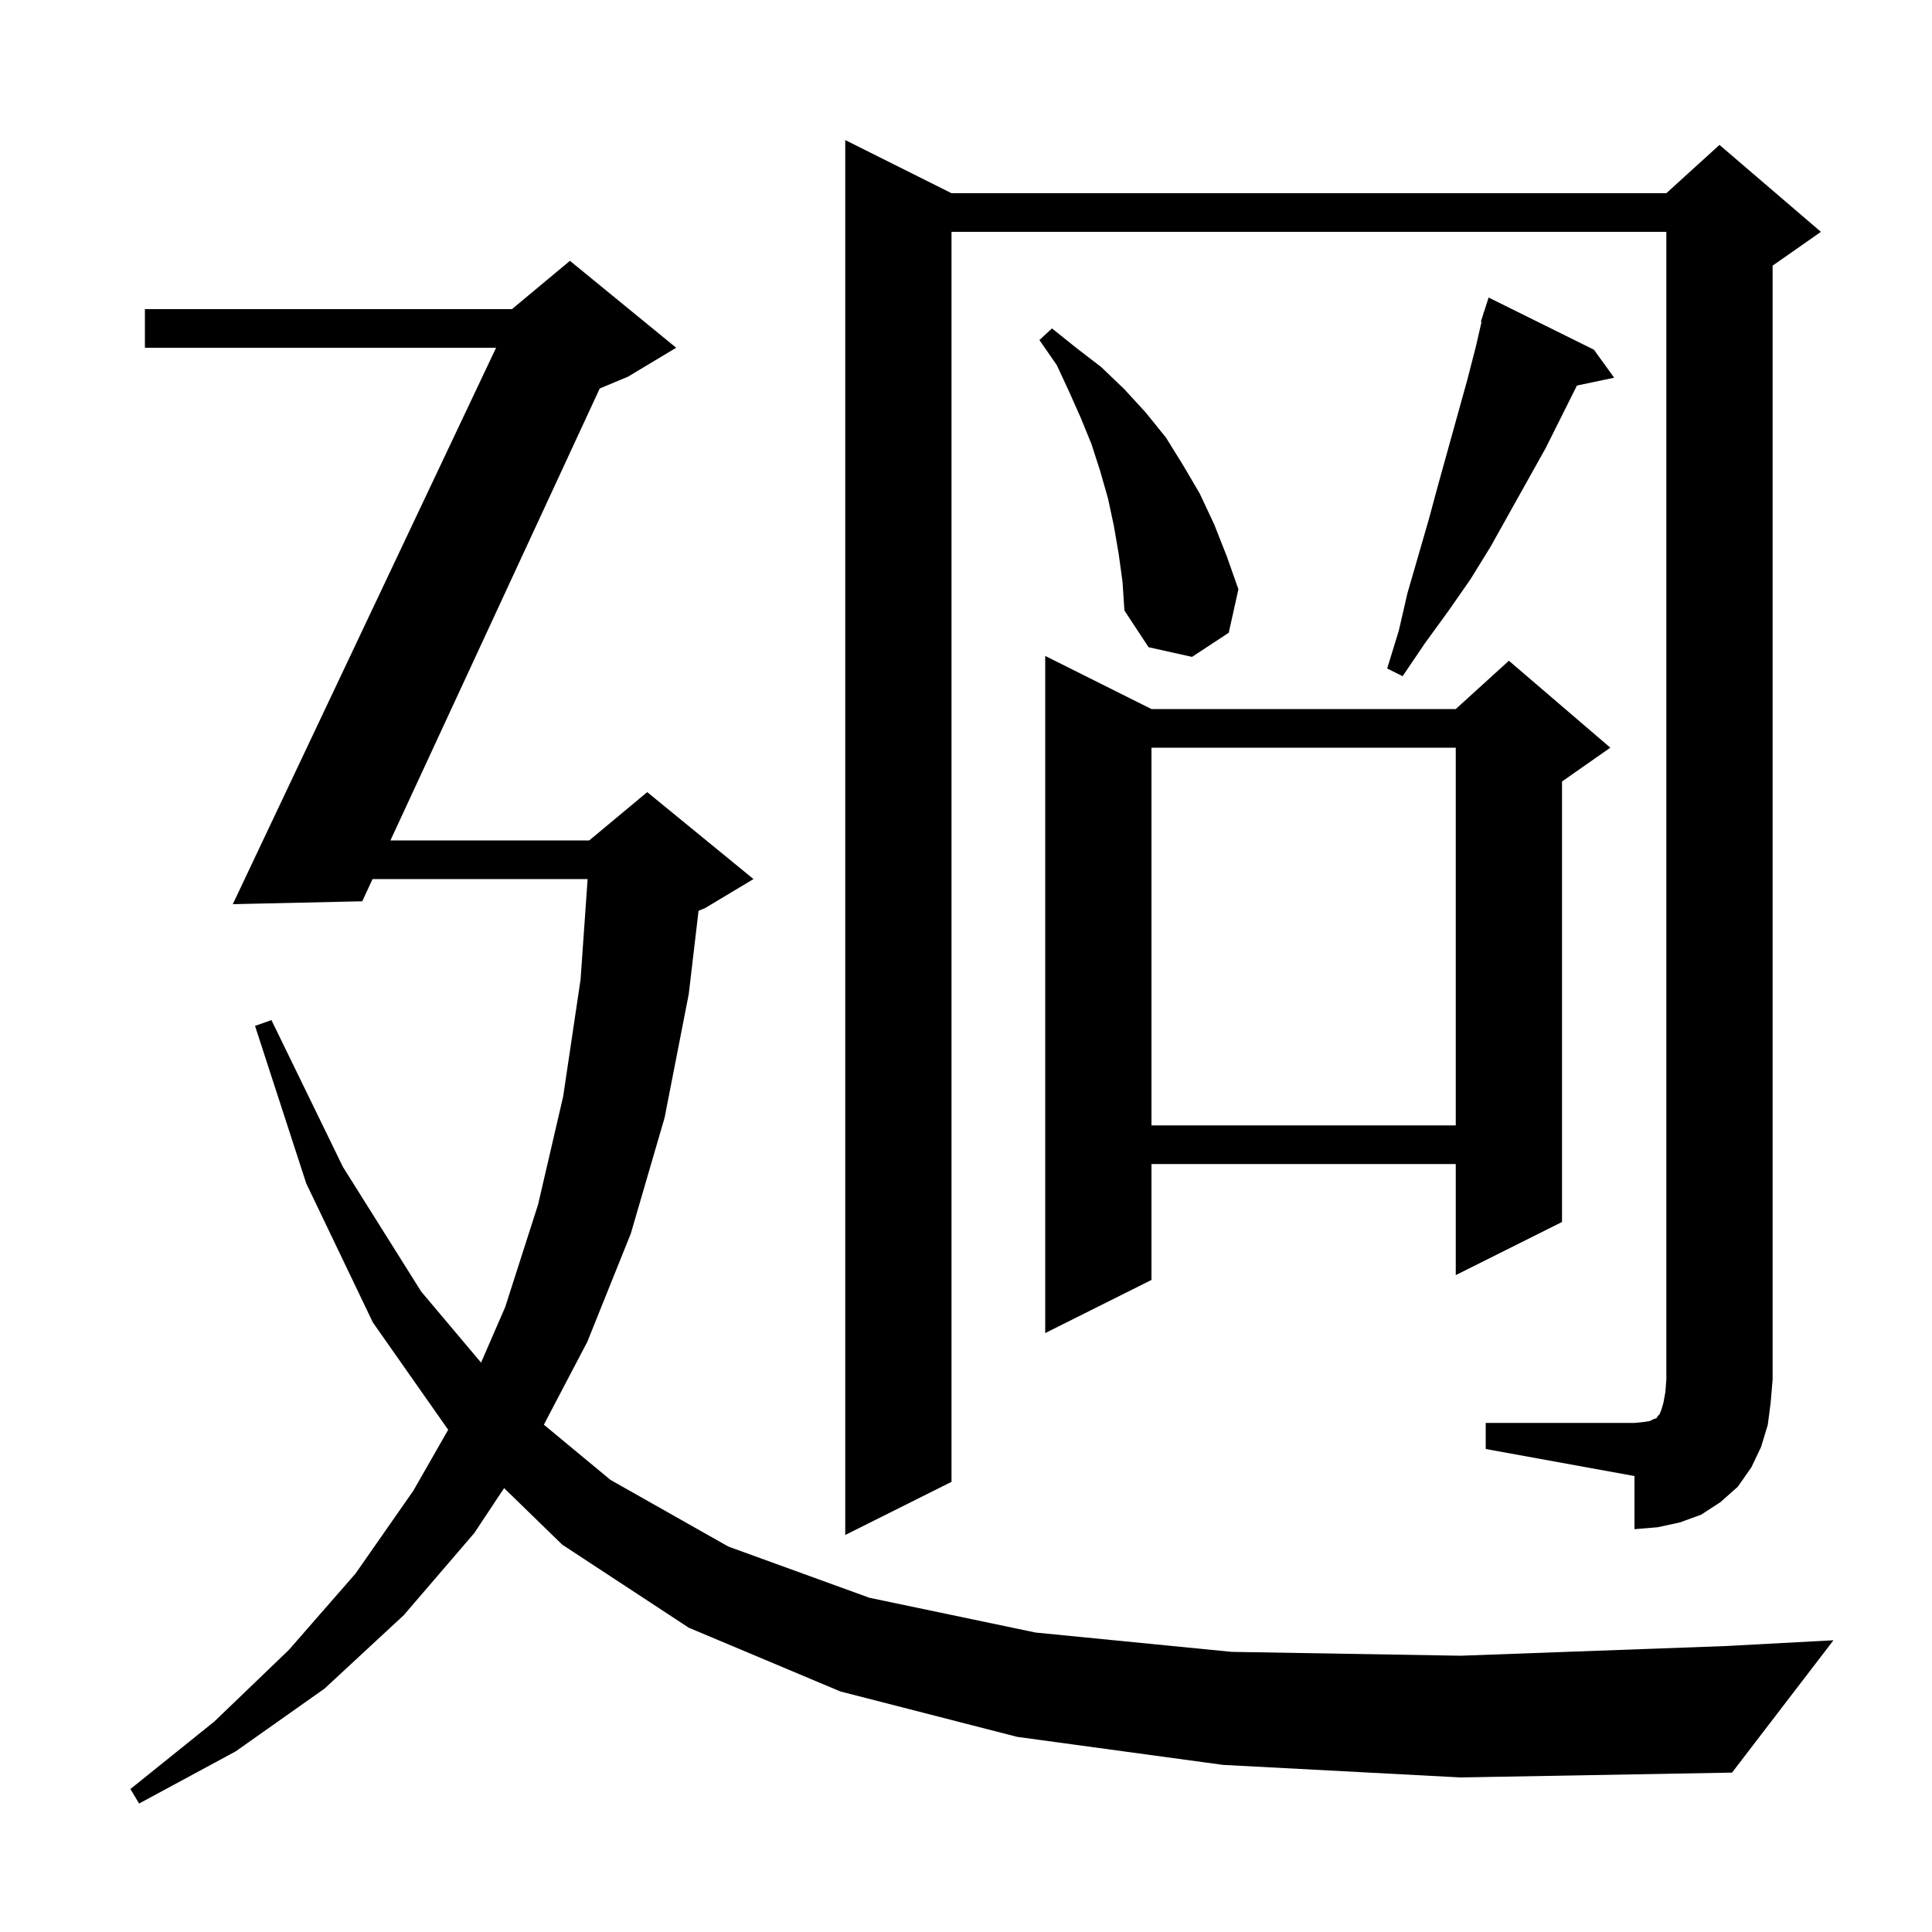 <svg xmlns="http://www.w3.org/2000/svg" xmlns:xlink="http://www.w3.org/1999/xlink" version="1.1" baseProfile="full" viewBox="0 0 200 200" width="200" height="200"><g fill="currentColor"><path d="M 126.6 182.7 L 105.3 179.8 L 87.0 175.1 L 71.3 168.5 L 58.2 159.9 L 52.184 154.05 L 49.1 158.7 L 41.8 167.2 L 33.6 174.8 L 24.4 181.3 L 14.4 186.7 L 13.5 185.2 L 22.2 178.2 L 29.9 170.8 L 36.8 162.9 L 42.8 154.3 L 46.395 148.01 L 38.6 136.9 L 31.7 122.5 L 26.4 106.2 L 28.1 105.6 L 35.5 120.8 L 43.6 133.7 L 49.799 141.057 L 52.3 135.3 L 55.7 124.7 L 58.3 113.5 L 60.1 101.4 L 60.831 91.0 L 38.565 91.0 L 37.5 93.3 L 24.1 93.6 L 51.354 36.0 L 15.0 36.0 L 15.0 32.0 L 53.0 32.0 L 59.0 27.0 L 70.0 36.0 L 65.0 39.0 L 62.085 40.215 L 40.418 87.0 L 61.0 87.0 L 67.0 82.0 L 78.0 91.0 L 73.0 94.0 L 72.313 94.286 L 71.3 102.9 L 68.8 115.7 L 65.3 127.7 L 60.8 138.9 L 56.3 147.483 L 63.2 153.2 L 75.4 160.1 L 90.0 165.4 L 107.2 169.0 L 127.5 171.0 L 151.2 171.4 L 178.6 170.4 L 189.8 169.8 L 179.3 183.5 L 151.2 184.0 Z M 153.8 147.3 L 169.2 147.3 L 170.2 147.2 L 170.8 147.1 L 171.2 146.9 L 171.5 146.8 L 171.6 146.6 L 171.8 146.4 L 172.0 145.9 L 172.2 145.2 L 172.4 144.1 L 172.5 142.8 L 172.5 24.0 L 98.5 24.0 L 98.5 153.4 L 87.5 158.9 L 87.5 14.5 L 98.5 20.0 L 172.5 20.0 L 178.0 15.0 L 188.5 24.0 L 183.5 27.5 L 183.5 142.8 L 183.3 145.2 L 183.0 147.5 L 182.3 149.8 L 181.3 151.9 L 179.9 153.9 L 178.1 155.5 L 176.1 156.8 L 173.9 157.6 L 171.6 158.1 L 169.2 158.3 L 169.2 152.8 L 153.8 150.0 Z M 119.2 73.4 L 150.7 73.4 L 156.2 68.4 L 166.7 77.4 L 161.7 80.9 L 161.7 126.5 L 150.7 132.0 L 150.7 120.5 L 119.2 120.5 L 119.2 132.5 L 108.2 138.0 L 108.2 67.9 Z M 119.2 77.4 L 119.2 116.5 L 150.7 116.5 L 150.7 77.4 Z M 165.0 36.2 L 167.1 39.1 L 163.244 39.912 L 160.0 46.4 L 154.3 56.6 L 152.2 60.0 L 149.9 63.3 L 147.5 66.6 L 145.2 70.0 L 143.6 69.2 L 144.8 65.3 L 145.7 61.4 L 147.9 53.8 L 148.9 50.1 L 151.9 39.3 L 152.8 35.8 L 153.368 33.317 L 153.3 33.3 L 153.55 32.519 L 153.6 32.3 L 153.618 32.306 L 154.1 30.8 Z M 115.8 57.3 L 115.3 54.4 L 114.7 51.6 L 113.9 48.8 L 113.0 46.0 L 111.9 43.3 L 110.7 40.6 L 109.4 37.8 L 107.6 35.2 L 108.9 34.0 L 111.4 36.0 L 114.0 38.0 L 116.4 40.3 L 118.6 42.7 L 120.7 45.3 L 122.5 48.2 L 124.2 51.1 L 125.7 54.3 L 127.0 57.6 L 128.2 61.0 L 127.2 65.5 L 123.4 68.0 L 118.9 67.0 L 116.4 63.2 L 116.2 60.2 Z "/></g></svg>
